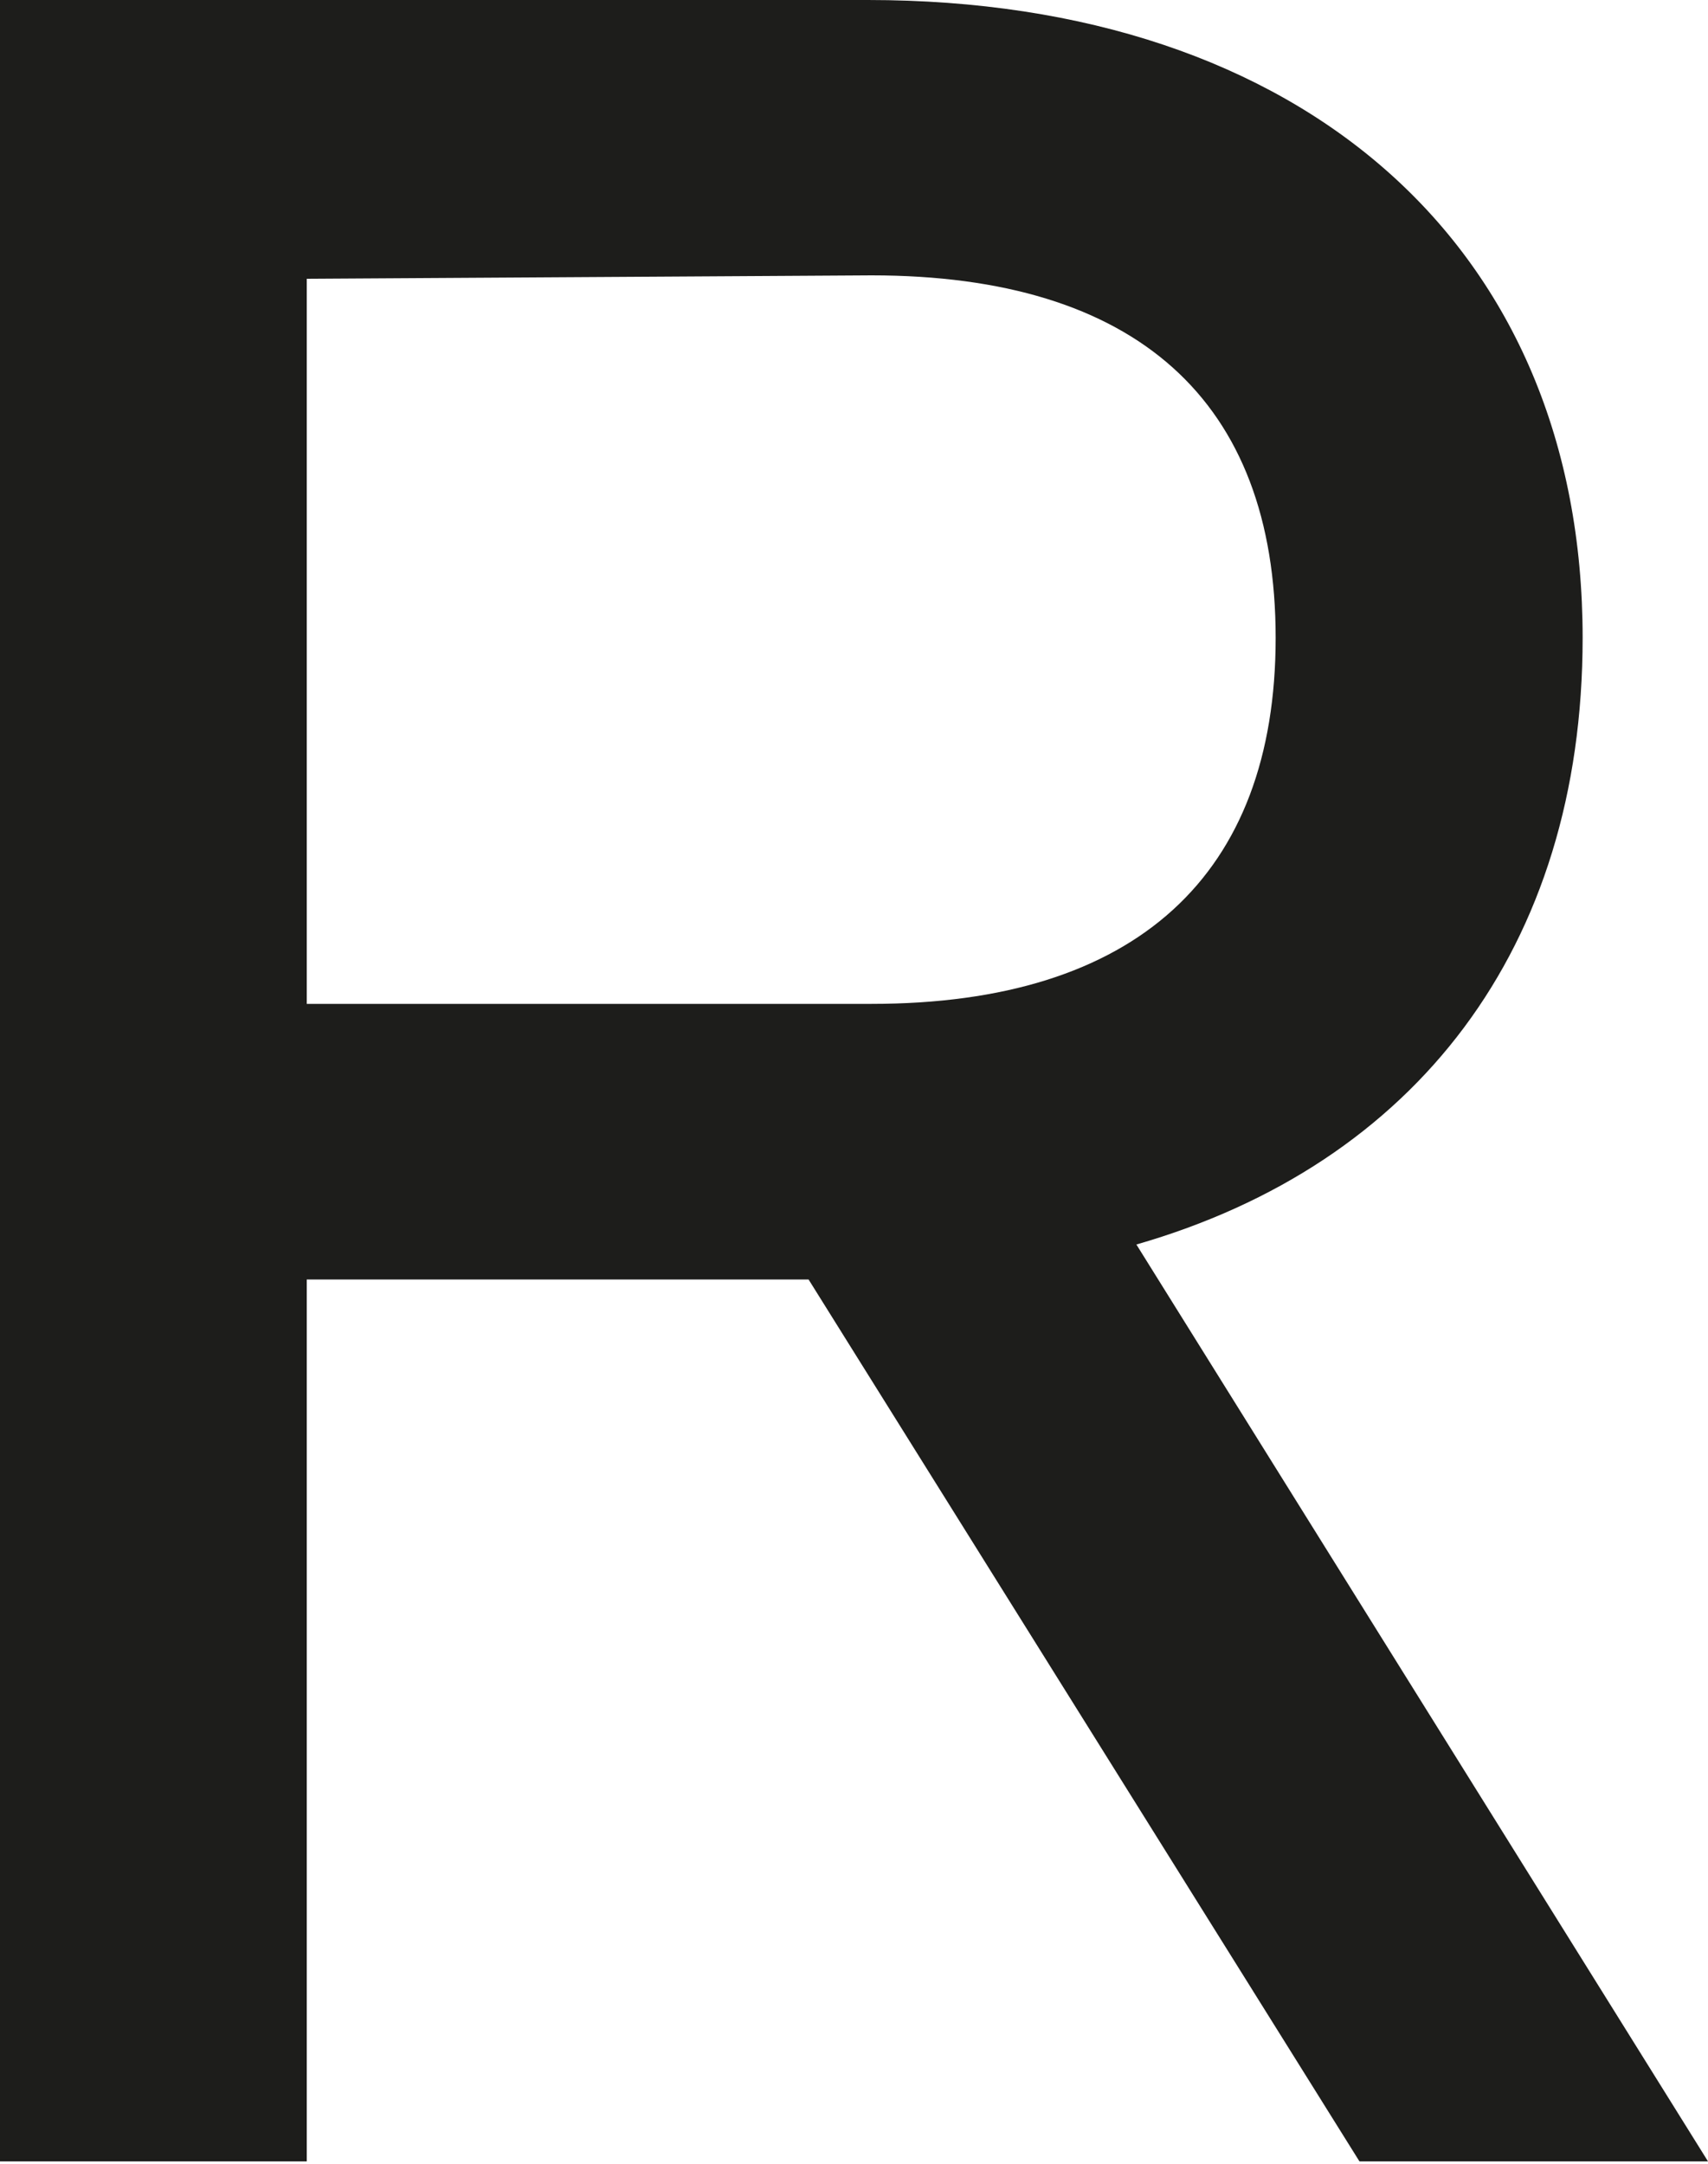 <svg width="15" height="19" viewBox="0 0 15 19" fill="none" xmlns="http://www.w3.org/2000/svg">
<path d="M15 18.979H11.939L7.101 11.235H2.694V18.979H0V0H7.622C11.449 0 13.899 2.173 13.899 5.601C13.899 8.326 12.428 10.224 9.98 10.928L15 18.979ZM2.694 2.448V8.815H7.654C9.98 8.815 11.203 7.684 11.203 5.601C11.203 3.52 9.98 2.418 7.654 2.418L2.694 2.448Z" fill="#1D1D1B"/>
</svg>
